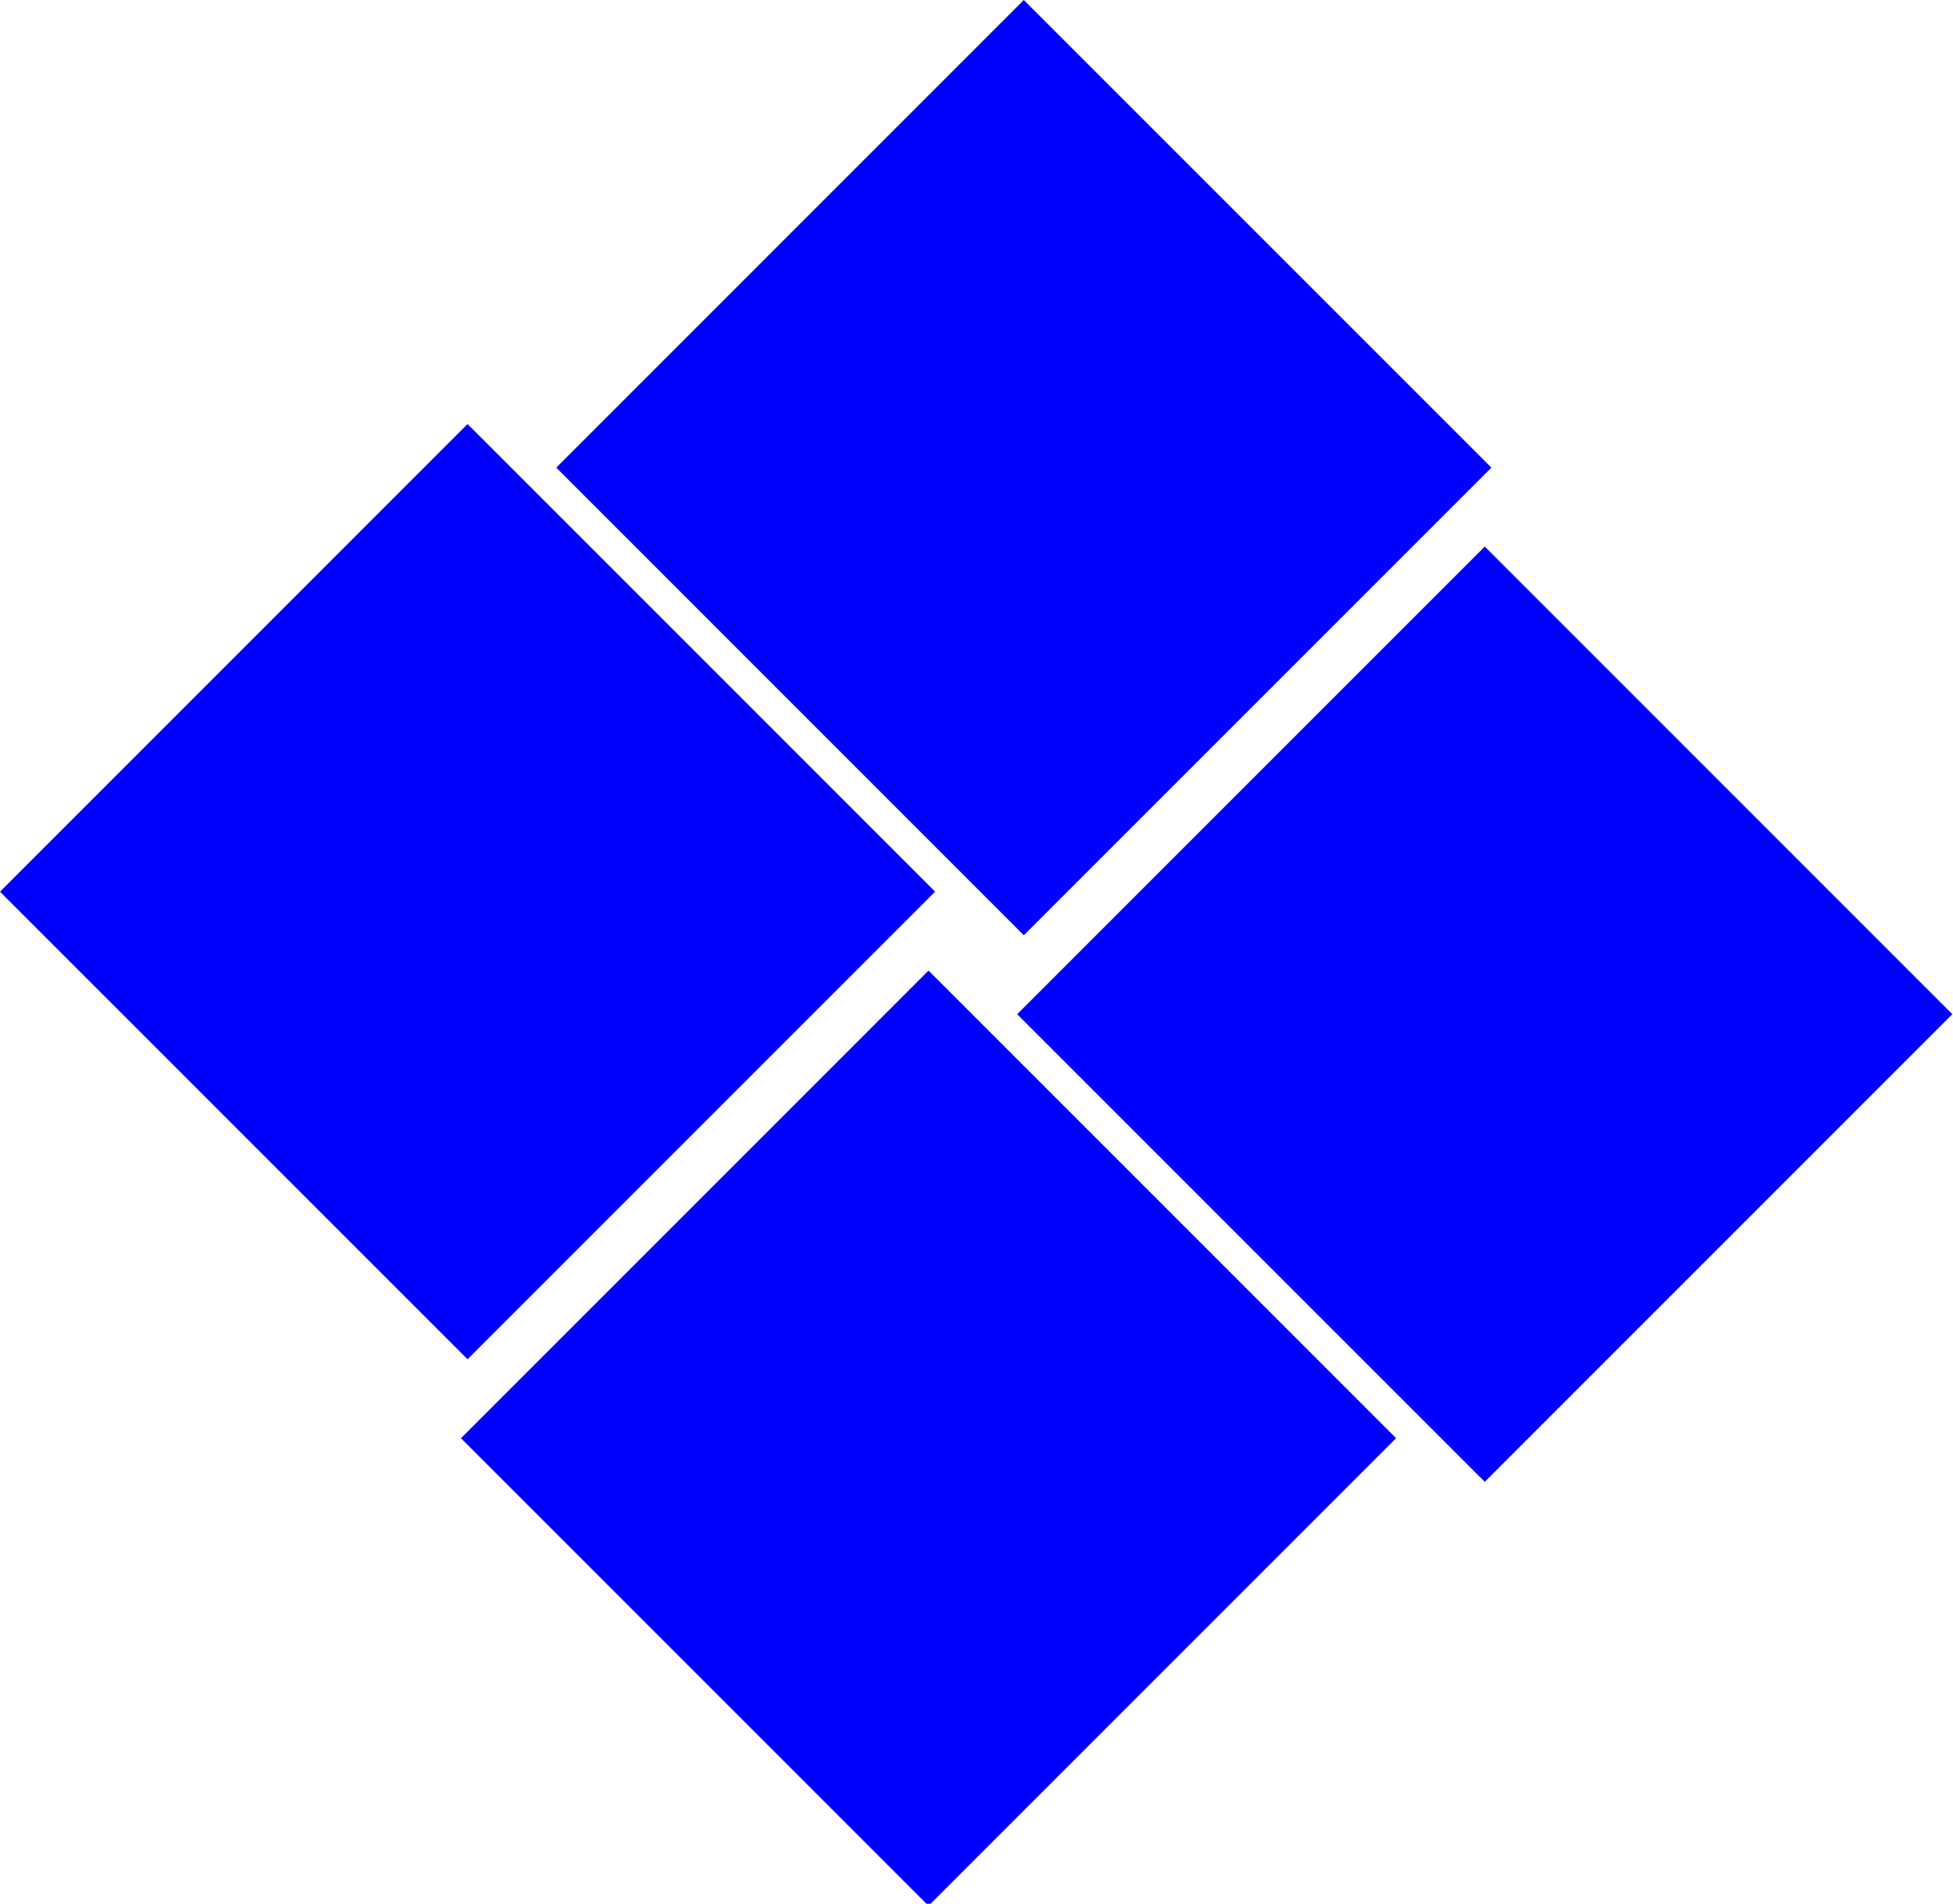 <svg xmlns="http://www.w3.org/2000/svg" viewBox="0 0 276 269"><g fill="#00f"><path d="m144.69 0 66.079 66.08-66.078 66.078-66.079-66.079zM66.078 59.918l66.078 66.078-66.078 66.078L0 125.996zM209.827 77.232l66.078 66.078-66.078 66.078-66.078-66.078zM131.22 137.148l66.078 66.079-66.078 66.078-66.078-66.078z"/></g></svg>